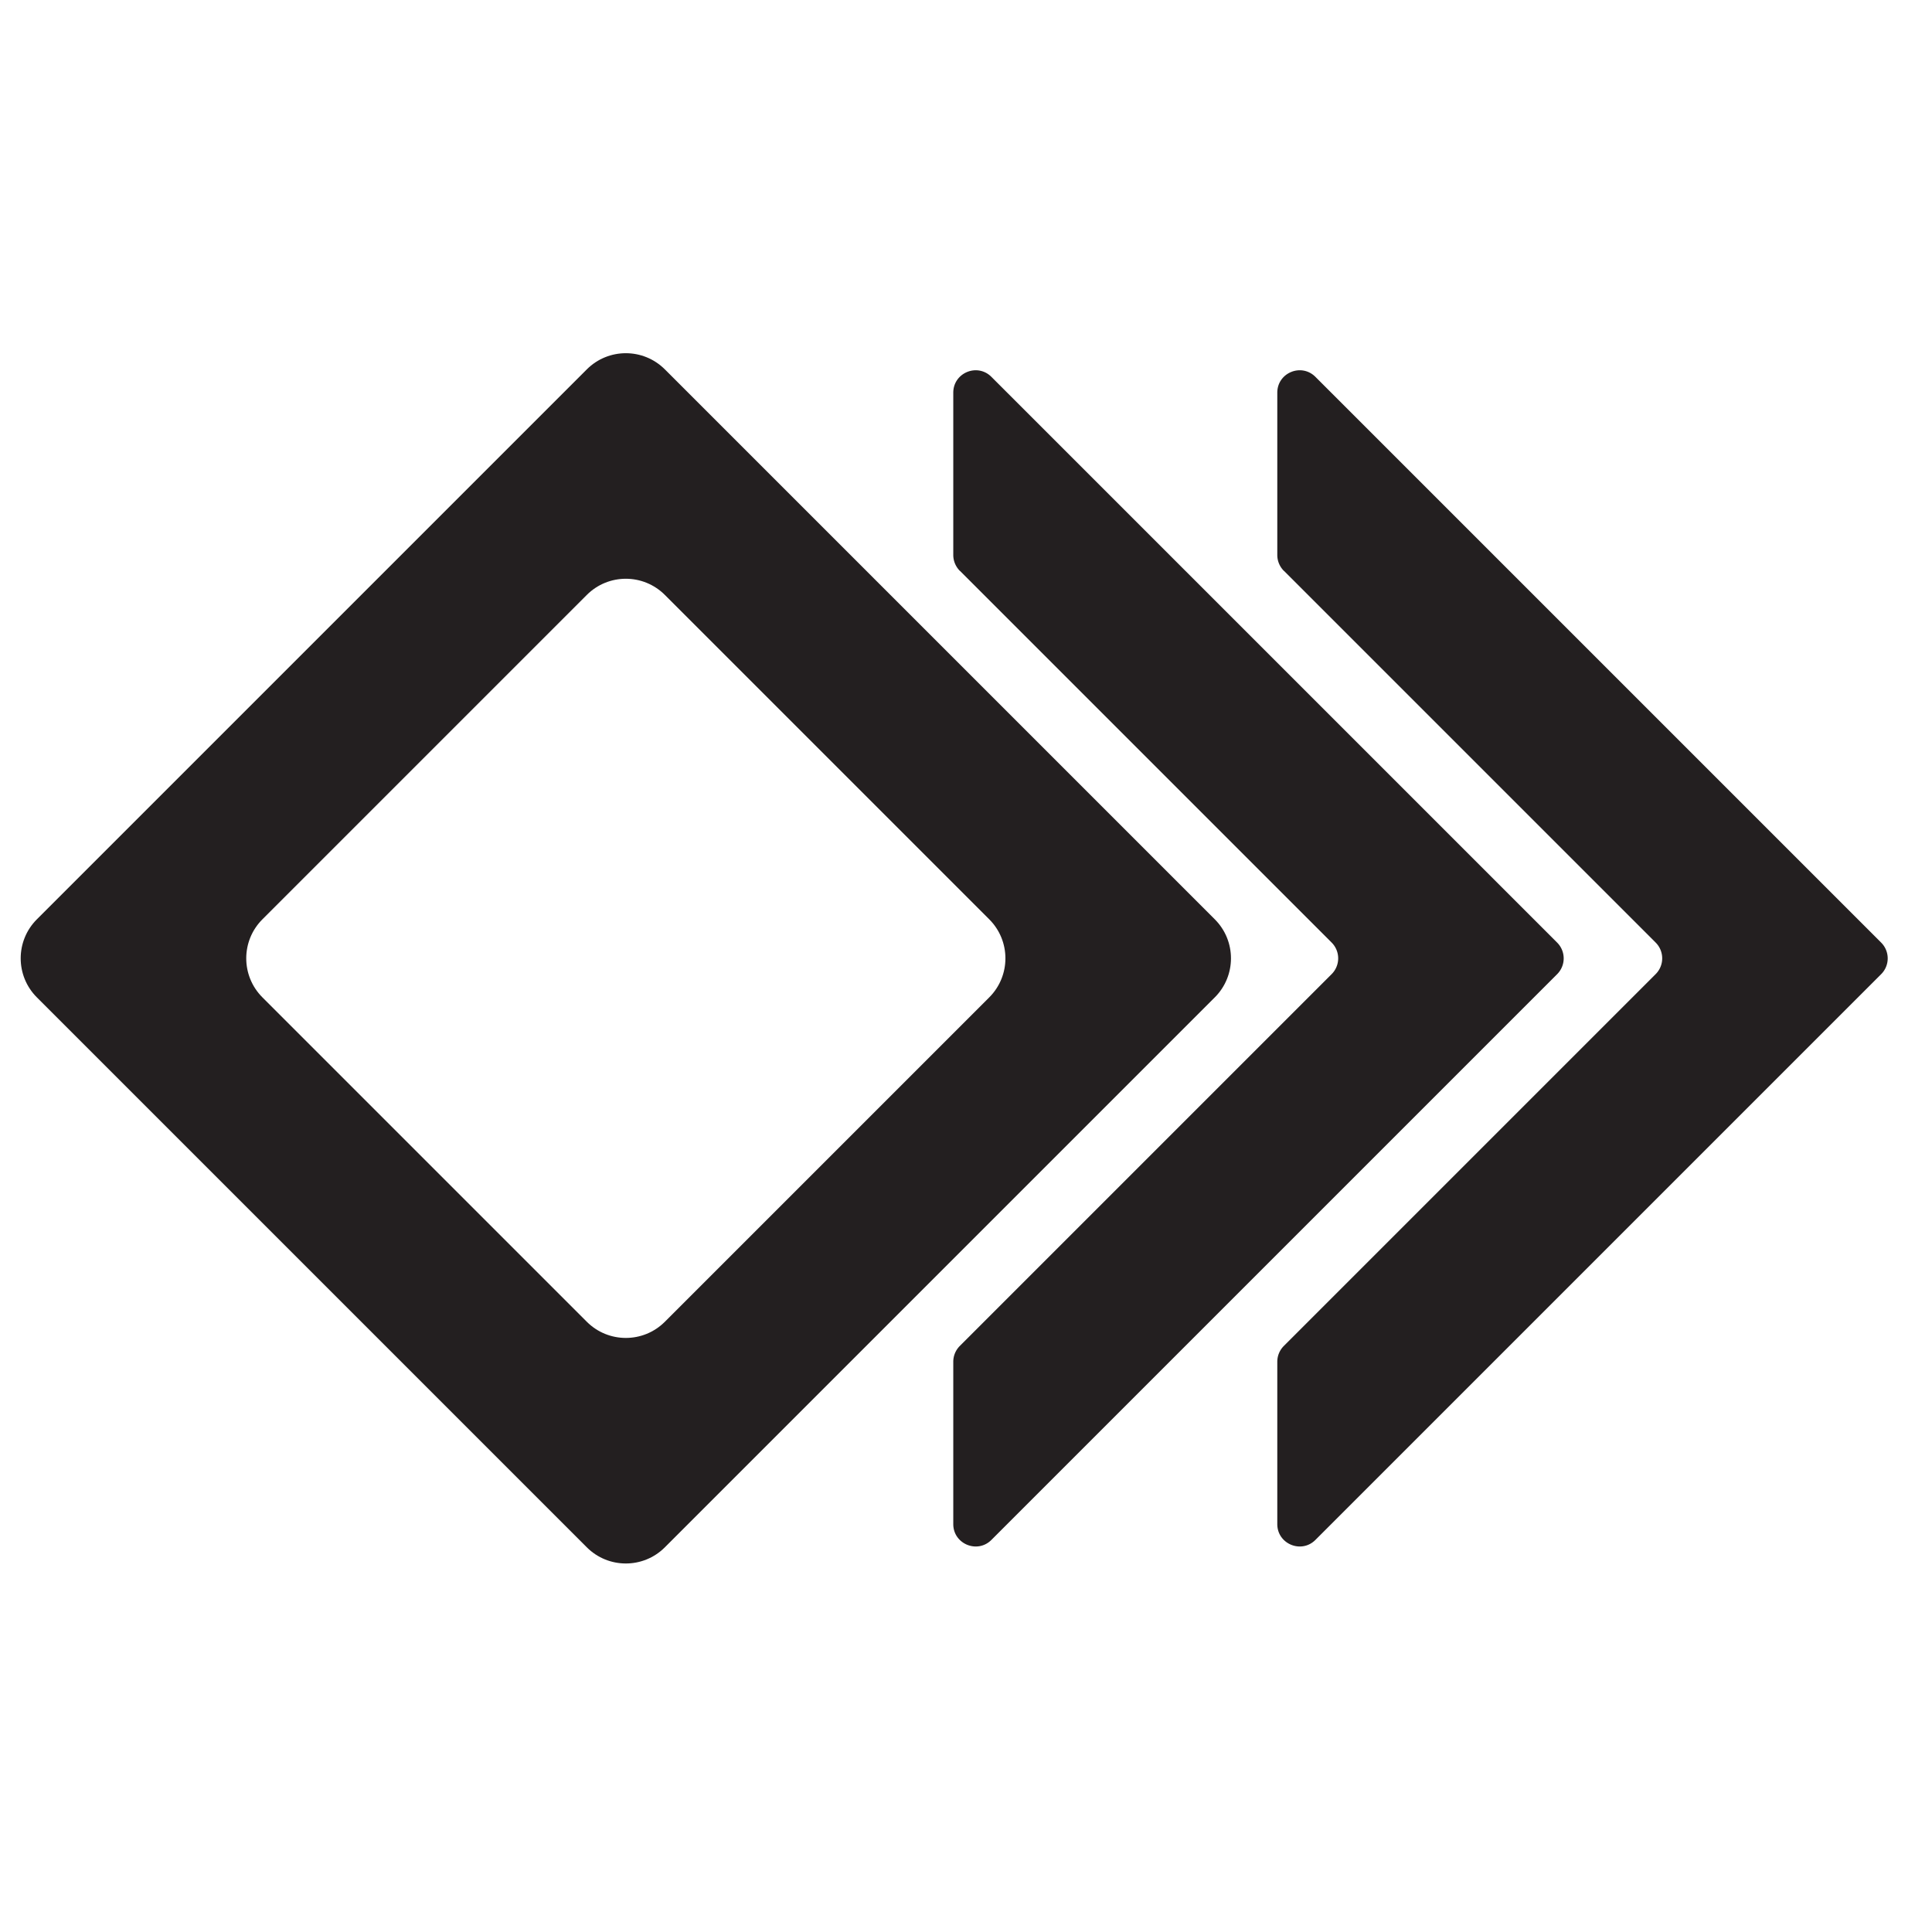 <?xml version="1.0" encoding="UTF-8"?>
<svg data-bbox="4.555 77.735 410.895 266.36" viewBox="0 0 425.2 425.2" xmlns="http://www.w3.org/2000/svg" data-type="color">
    <g>
        <path d="M129.15 340.54 8.11 219.5c-4.74-4.74-4.74-12.43 0-17.17L129.15 81.29c4.74-4.74 12.43-4.74 17.17 0l121.04 121.04c4.74 4.74 4.74 12.43 0 17.17L146.32 340.54c-4.74 4.74-12.43 4.74-17.17 0M57.75 219.5l71.4 71.4c4.74 4.74 12.43 4.74 17.17 0l71.4-71.4c4.74-4.74 4.74-12.43 0-17.17l-71.4-71.4c-4.74-4.74-12.43-4.74-17.17 0l-71.4 71.4c-4.74 4.74-4.74 12.43 0 17.17" fill="#231f20" data-color="1"/>
        <path d="m282.55 125.61 81.83 81.83a4.913 4.913 0 0 1 0 6.95l-81.83 81.83a4.92 4.92 0 0 0-1.44 3.48v35.73c0 4.38 5.3 6.57 8.39 3.48L414.01 214.4a4.913 4.913 0 0 0 0-6.95L289.5 82.94c-3.1-3.1-8.39-.9-8.39 3.48v35.73c0 1.3.52 2.55 1.44 3.48Z" fill="#231f20" data-color="1"/>
        <path d="m211.24 125.61 81.83 81.83a4.913 4.913 0 0 1 0 6.95l-81.83 81.83a4.92 4.92 0 0 0-1.44 3.48v35.73c0 4.38 5.3 6.57 8.39 3.48L342.7 214.4a4.913 4.913 0 0 0 0-6.95L218.19 82.94c-3.1-3.1-8.39-.9-8.39 3.48v35.73c0 1.3.52 2.55 1.44 3.48Z" fill="#231f20" data-color="1"/>
    </g>
</svg>

